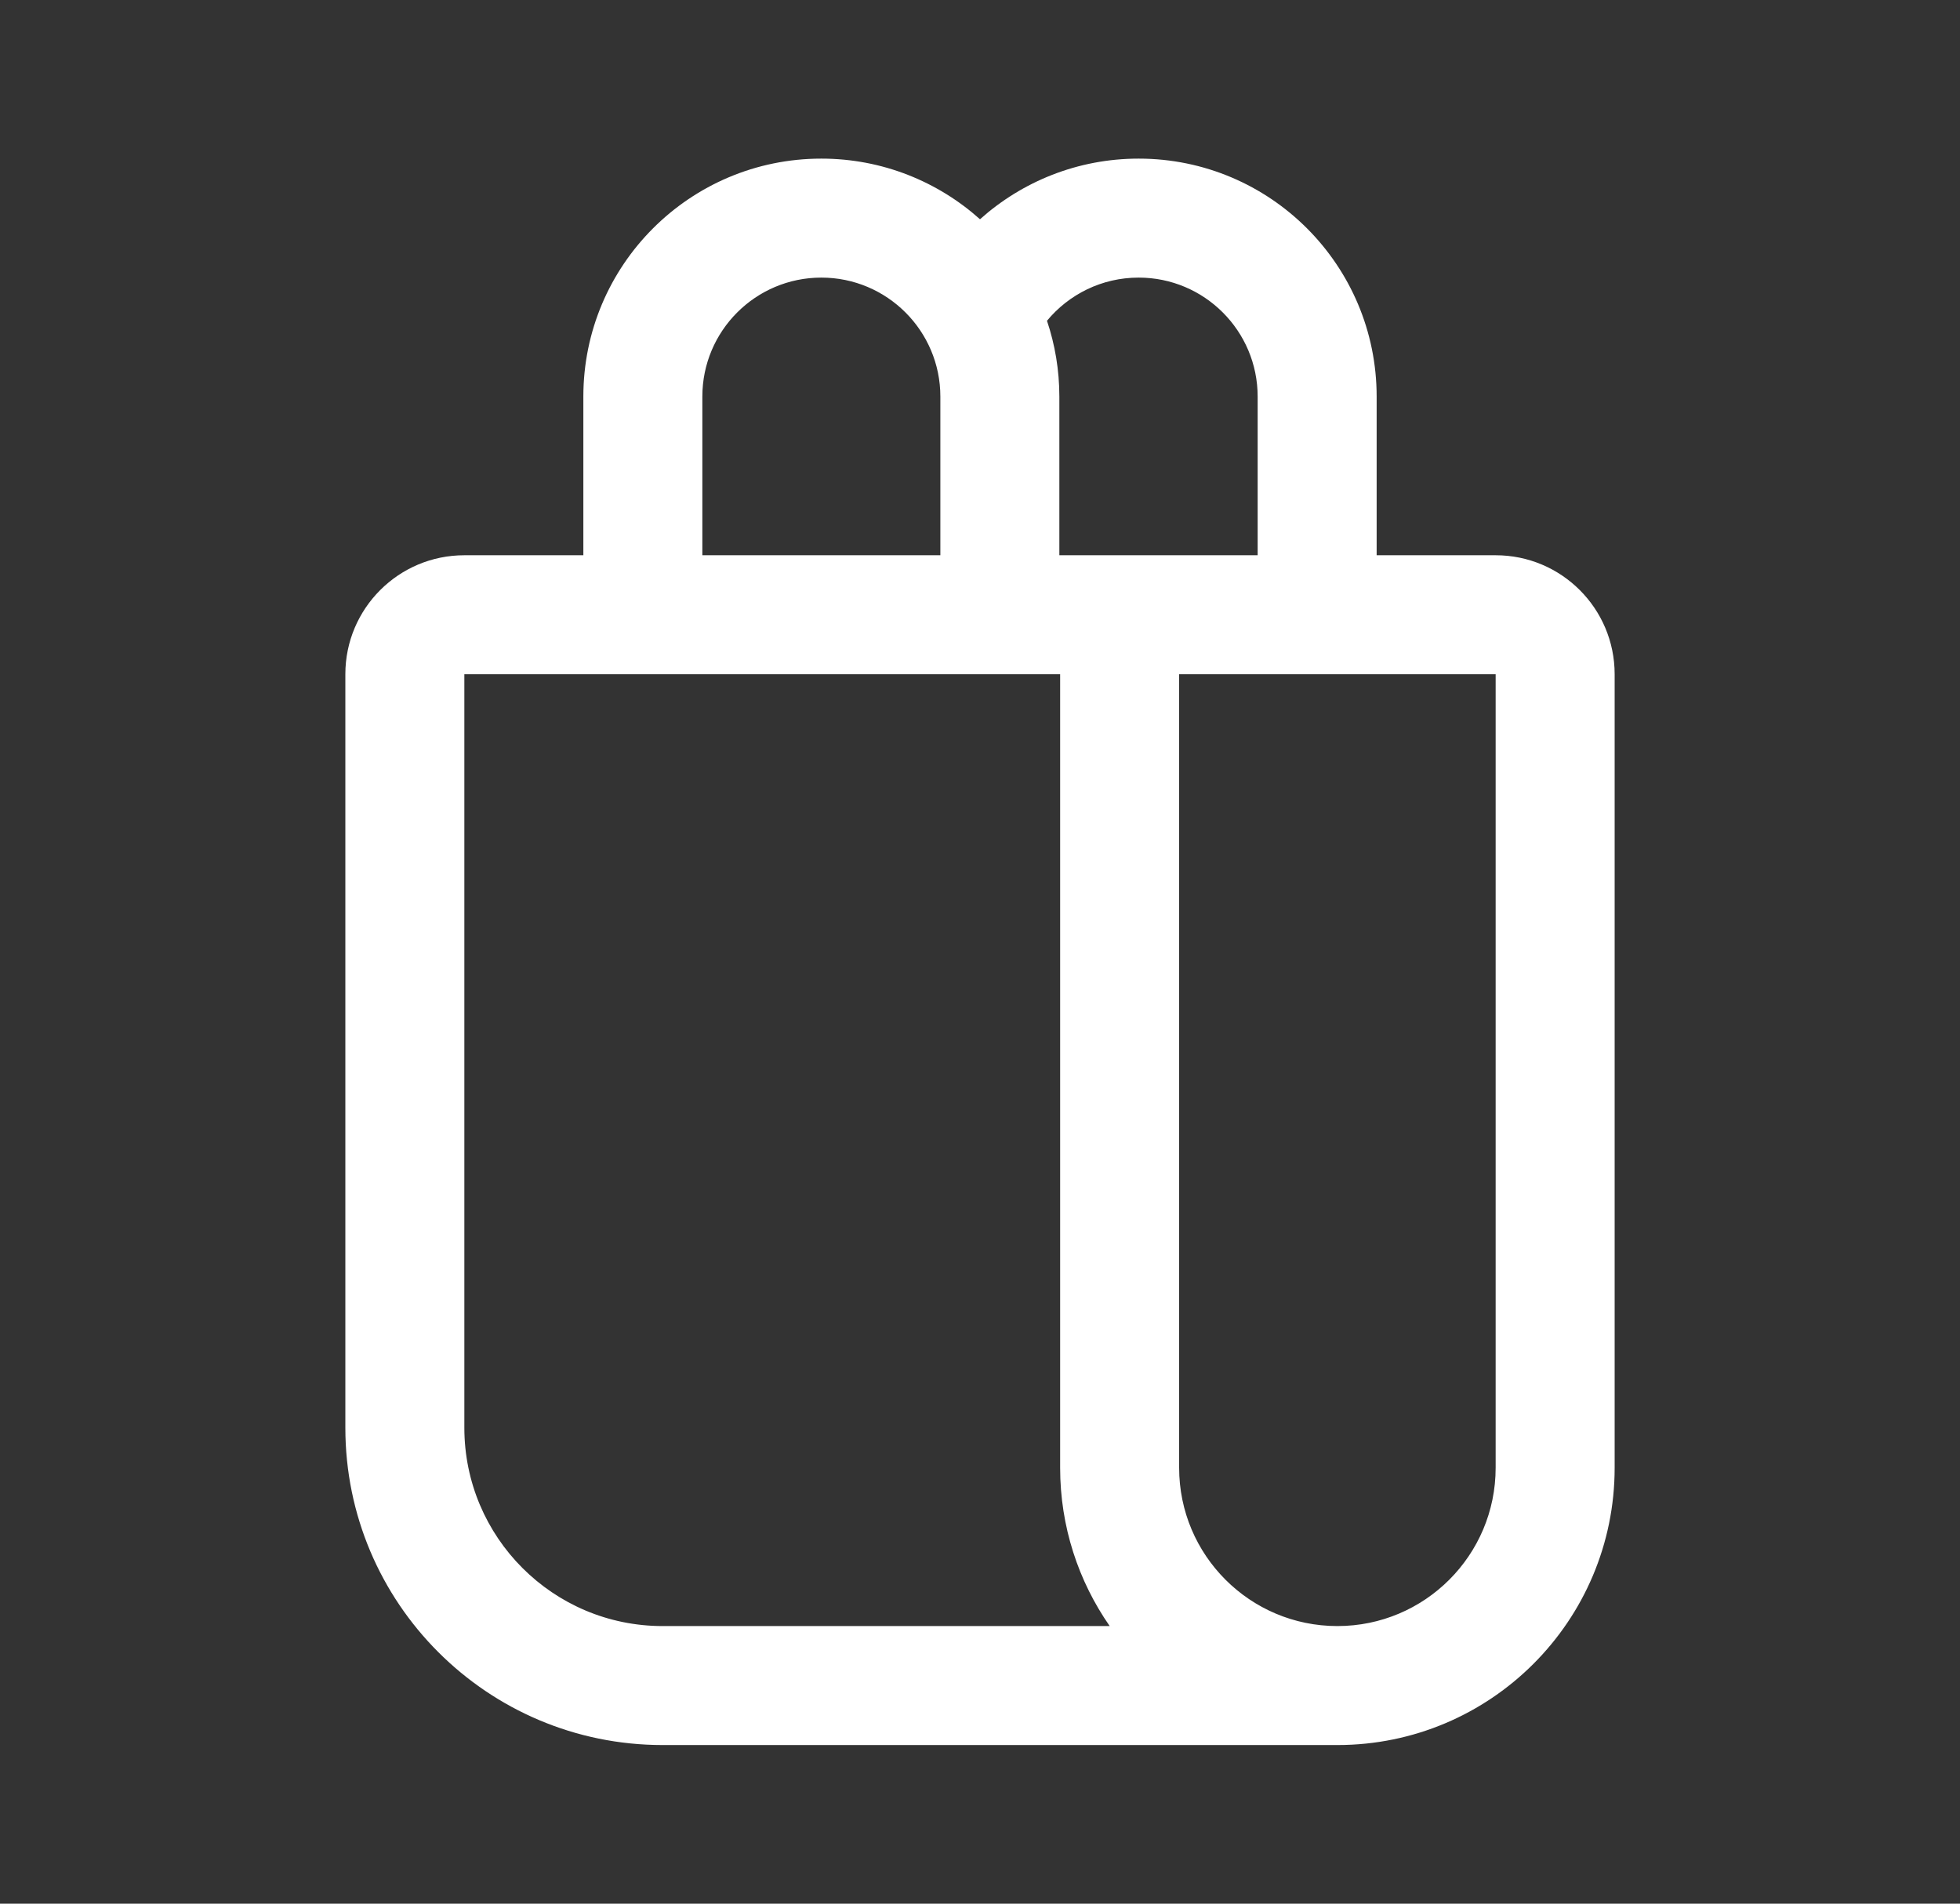 <svg width="35" height="34" viewBox="0 0 35 34" fill="none" xmlns="http://www.w3.org/2000/svg">
<rect x="0" y="0" width="35" height="34" fill="#333333" stroke="none"/>
<path d="M10.417 9.917V7.083C10.417 4.736 12.319 2.833 14.667 2.833C15.755 2.833 16.748 3.243 17.5 3.916C18.252 3.243 19.245 2.833 20.333 2.833C22.681 2.833 24.583 4.736 24.583 7.083V9.917H26.708C27.882 9.917 28.833 10.868 28.833 12.042V26.215C28.833 28.95 26.617 31.167 23.882 31.167H11.833C8.704 31.167 6.167 28.63 6.167 25.5V12.042C6.167 10.868 7.118 9.917 8.292 9.917H10.417ZM19.816 29.042C19.258 28.24 18.931 27.266 18.931 26.215V12.042H8.292V25.5C8.292 27.456 9.877 29.042 11.833 29.042H19.816ZM16.792 9.917V7.083C16.792 5.91 15.84 4.958 14.667 4.958C13.493 4.958 12.542 5.91 12.542 7.083V9.917H16.792ZM18.917 9.917H22.458V7.083C22.458 5.91 21.507 4.958 20.333 4.958C19.675 4.958 19.086 5.258 18.696 5.729C18.839 6.154 18.917 6.61 18.917 7.083V9.917ZM21.056 26.215C21.056 27.776 22.321 29.042 23.882 29.042C25.443 29.042 26.708 27.776 26.708 26.215V12.042H21.056V26.215Z" fill="#fff"/>
</svg>
